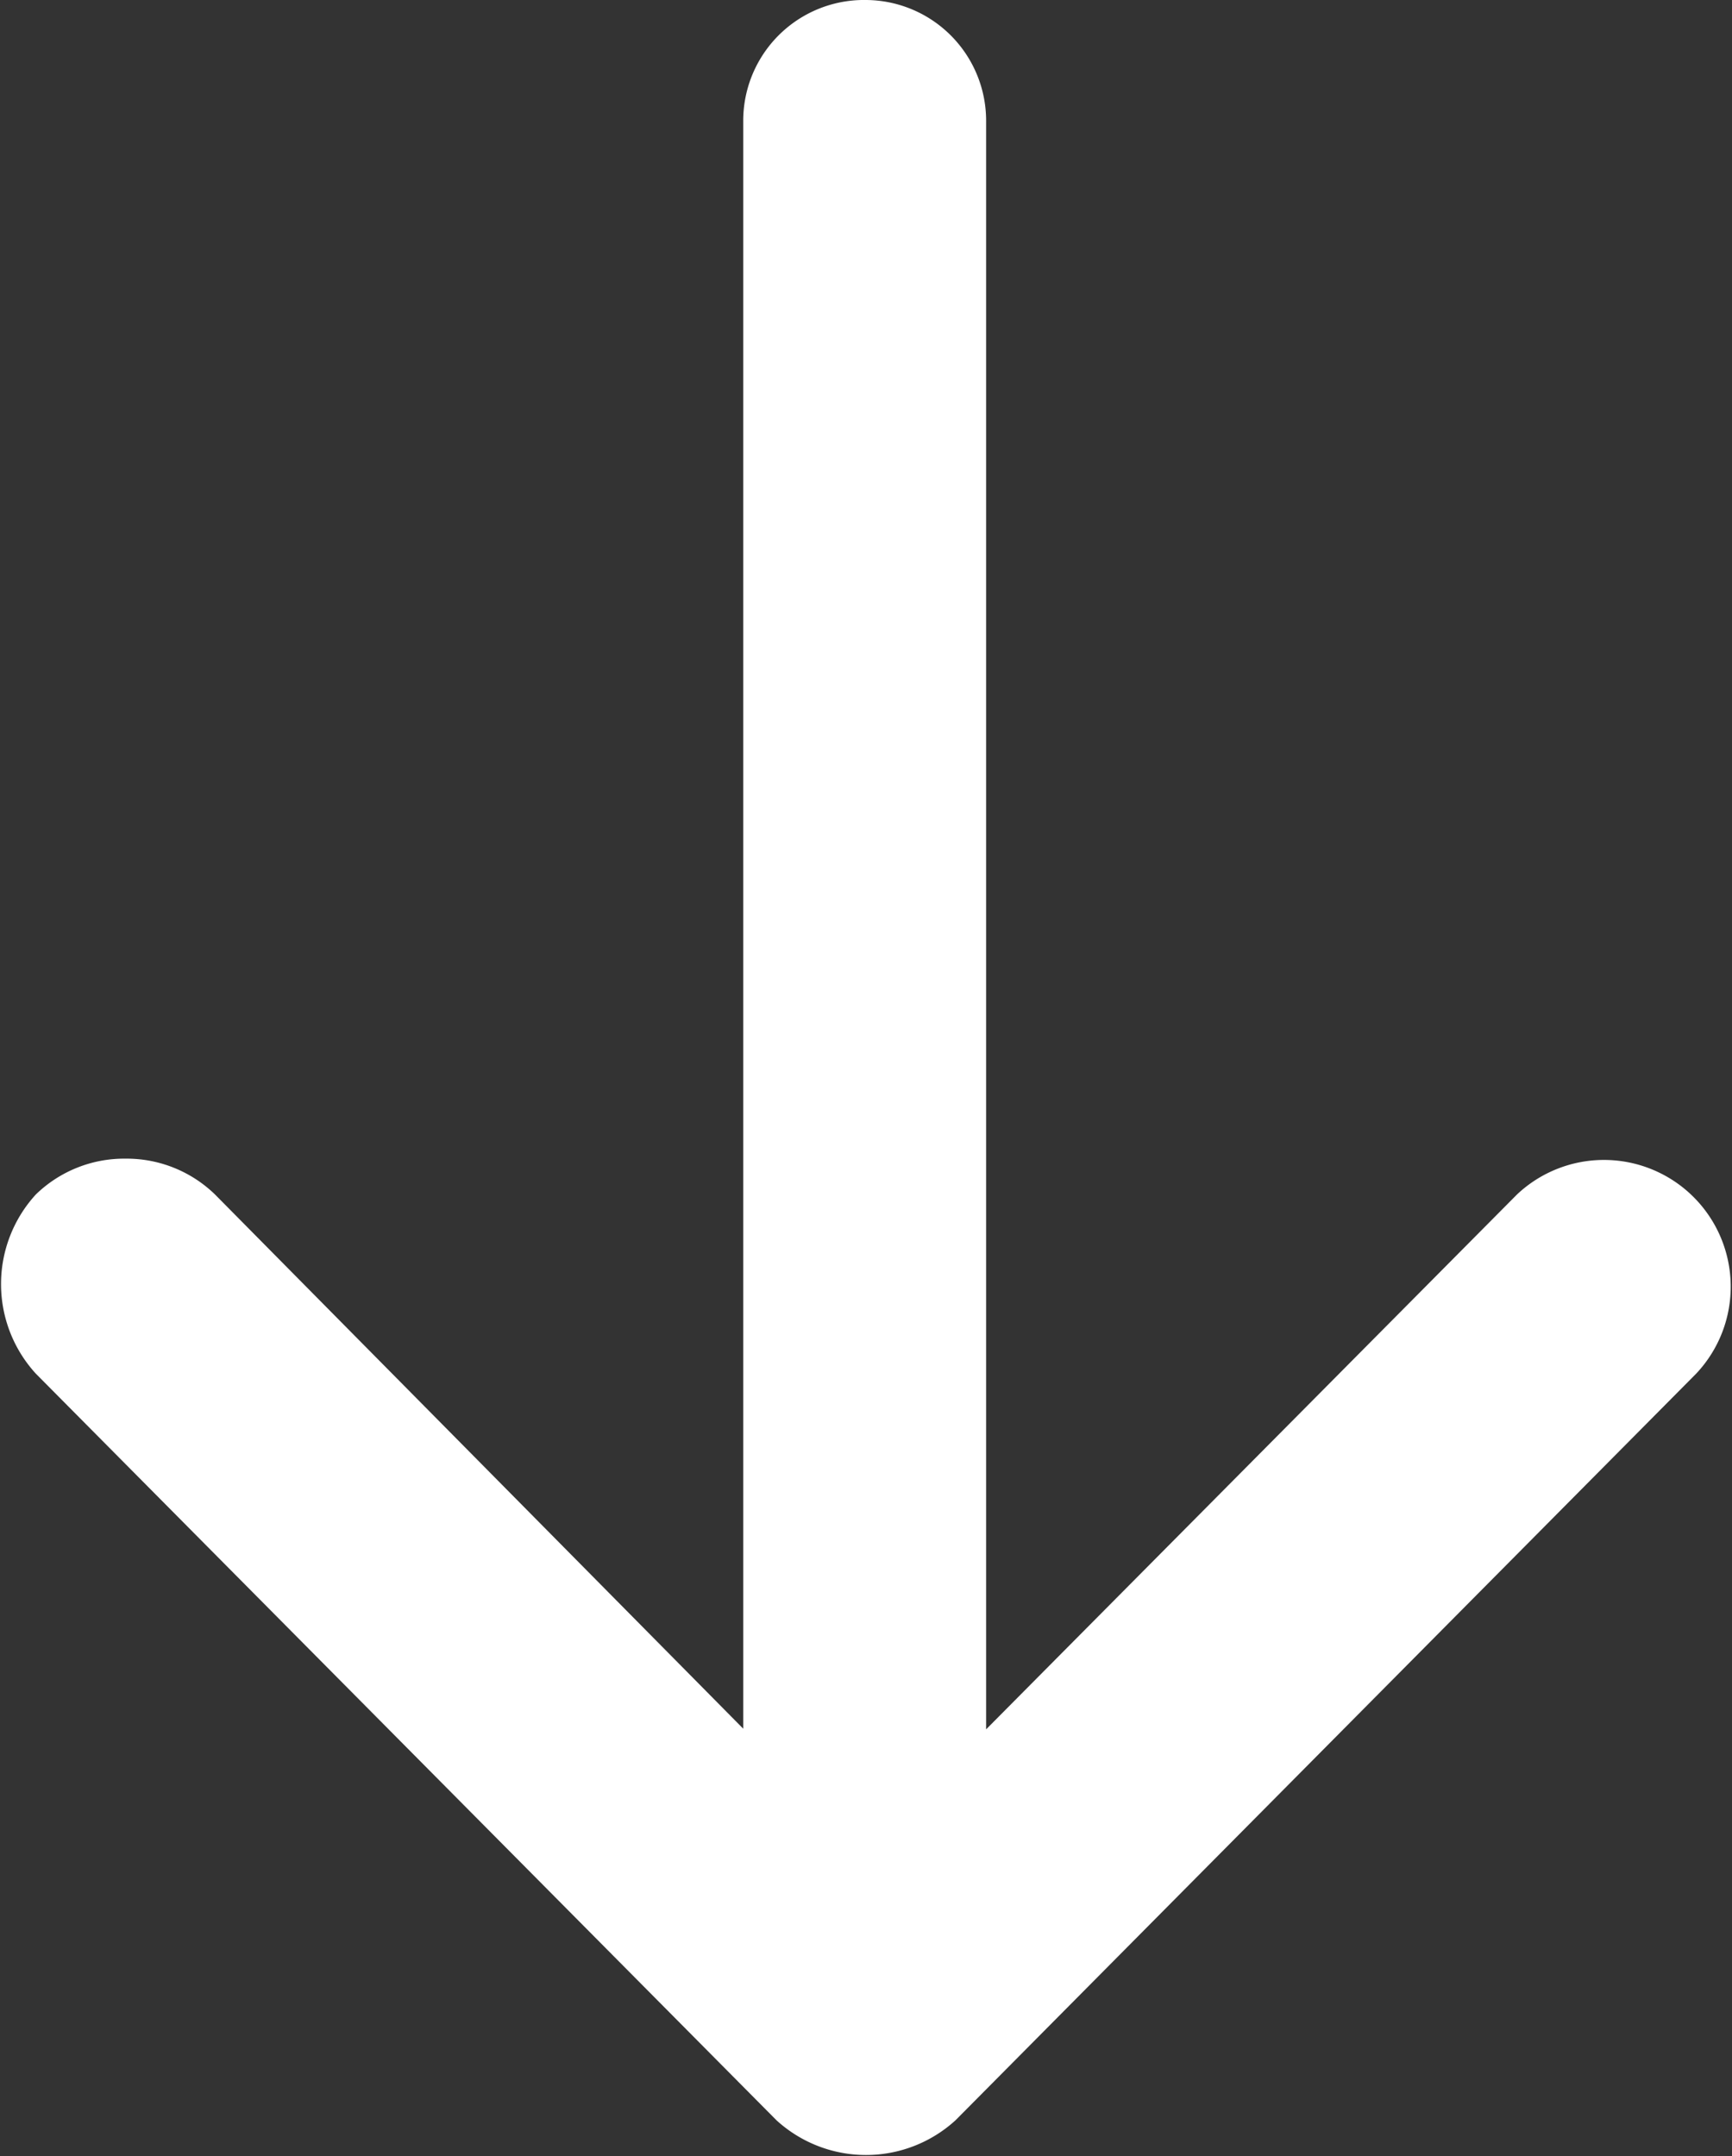 <svg id="Ebene_1" data-name="Ebene 1" xmlns="http://www.w3.org/2000/svg" xmlns:xlink="http://www.w3.org/1999/xlink" viewBox="0 0 26.1 32.49"><rect x="0" y="0" width="26.1" height="32.49" fill="#333333" stroke="none"/><defs><style>.cls-1{fill:none;}.cls-2{clip-path:url(#clip-path);}.cls-3{fill:#fff;}</style><clipPath id="clip-path"><rect class="cls-1" width="26.1" height="32.49"/></clipPath></defs><title>Zeichenfläche 1</title><g class="cls-2"><path class="cls-3" d="M13.05,0A1.82,1.82,0,0,0,11.2,1.84V26.05L3.24,18a1.91,1.91,0,0,0-1.35-.54A1.91,1.91,0,0,0,.54,18a2,2,0,0,0,0,2.7L11.7,31.95a2,2,0,0,0,2.7,0L25.56,20.7a1.91,1.91,0,0,0-2.7-2.7l-8,8.06V1.84A1.82,1.82,0,0,0,13.05,0"/></g></svg>